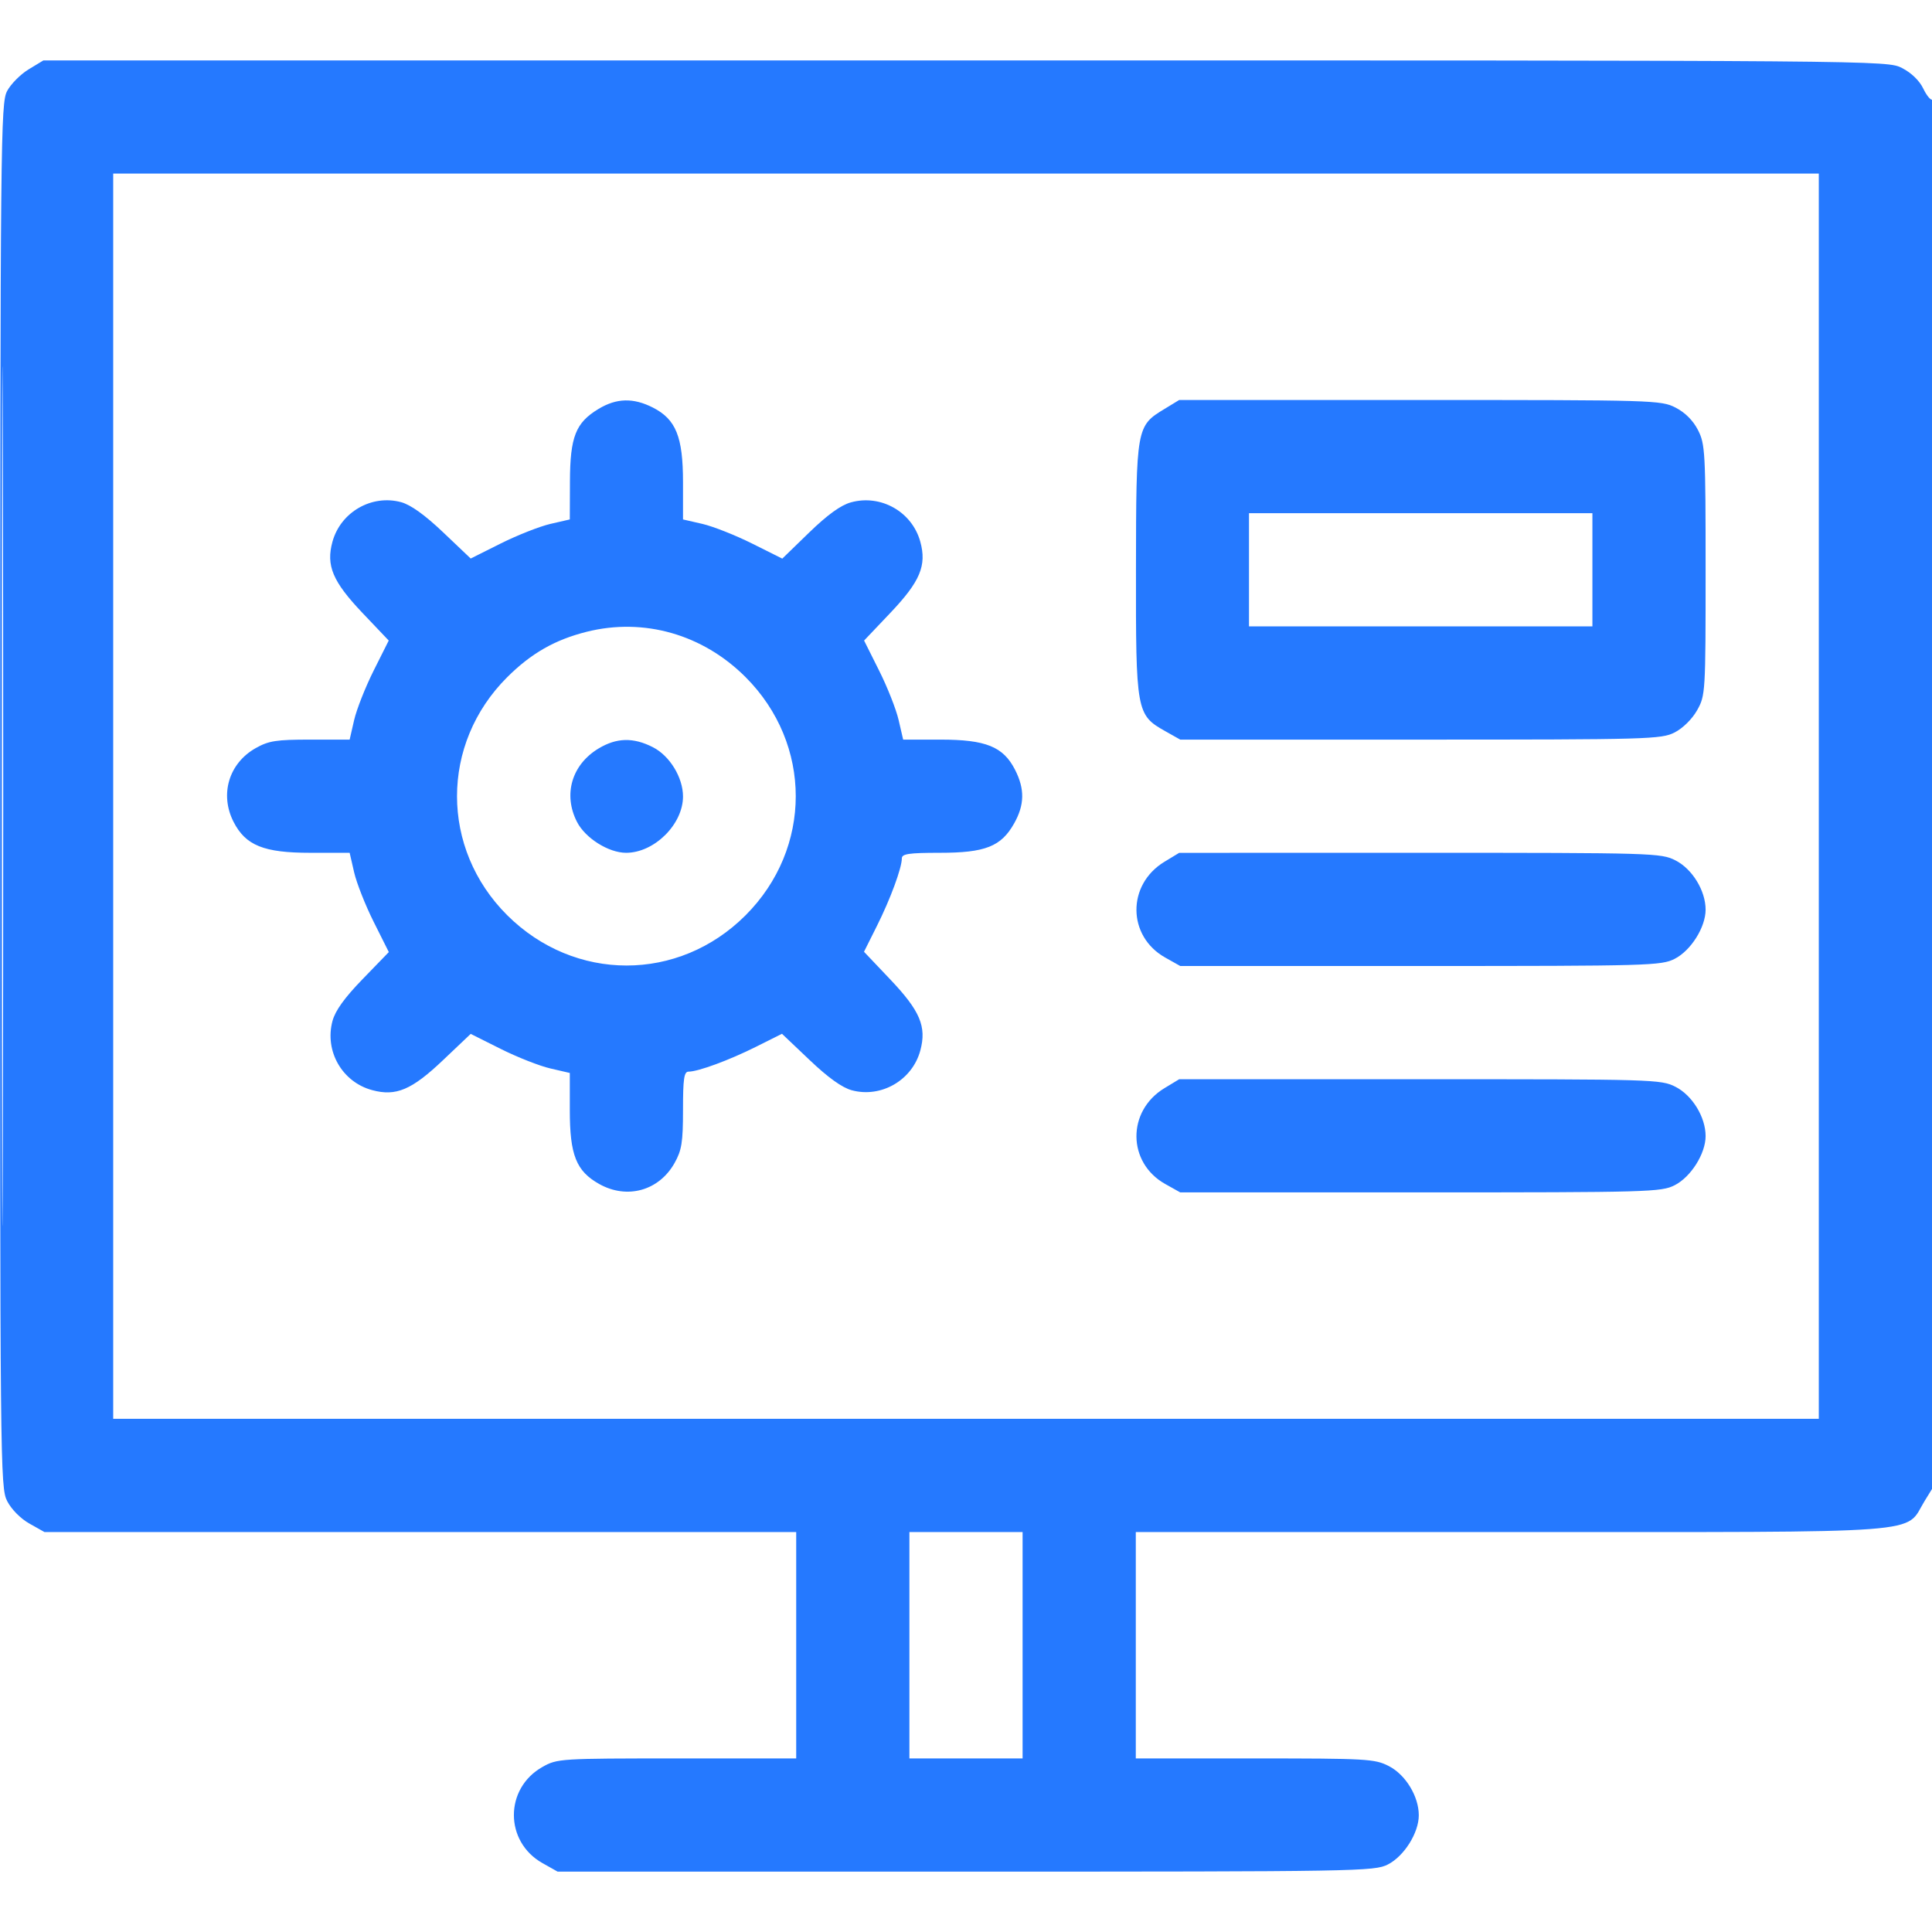 <svg width="44" height="44" viewBox="0 0 44 44" fill="none" xmlns="http://www.w3.org/2000/svg">
<g clip-path="url(#clip0_62_475)">
<path fill-rule="evenodd" clip-rule="evenodd" d="M0.653 1.579C0.468 1.691 0.247 1.913 0.162 2.073C0.015 2.35 0.007 3.113 0.004 18.115C8.17648e-05 33.415 0.005 33.876 0.163 34.186C0.259 34.373 0.468 34.585 0.669 34.698L1.012 34.891H9.572H18.133V37.469V40.047H15.416C12.761 40.047 12.691 40.051 12.356 40.24C11.486 40.728 11.486 41.944 12.356 42.432L12.699 42.625H21.994C30.95 42.625 31.3 42.619 31.608 42.462C31.978 42.273 32.312 41.742 32.312 41.342C32.312 40.91 32.011 40.416 31.627 40.22C31.309 40.057 31.125 40.047 28.578 40.047H25.867V37.469V34.891H34.415C44.102 34.891 43.363 34.946 43.832 34.184L44.086 33.771V17.998C44.086 9.322 44.054 2.244 44.014 2.269C43.975 2.293 43.879 2.181 43.802 2.019C43.715 1.837 43.531 1.659 43.319 1.55C42.976 1.375 42.936 1.375 21.982 1.376L0.988 1.376L0.653 1.579ZM0.042 18.133C0.042 26.853 0.052 30.421 0.064 26.061C0.077 21.7 0.077 14.566 0.064 10.205C0.052 5.845 0.042 9.412 0.042 18.133ZM2.578 18.133V32.313H22H41.422V18.133V3.953H22H2.578V18.133ZM13.629 9.314C13.11 9.628 12.984 9.947 12.98 10.964L12.977 11.83L12.533 11.932C12.289 11.989 11.781 12.189 11.405 12.377L10.72 12.72L10.091 12.122C9.673 11.725 9.352 11.495 9.133 11.436C8.463 11.256 7.758 11.663 7.572 12.336C7.422 12.88 7.575 13.243 8.255 13.959L8.853 14.588L8.51 15.272C8.322 15.648 8.121 16.156 8.065 16.4L7.963 16.844H7.065C6.295 16.844 6.119 16.871 5.825 17.037C5.213 17.381 4.999 18.09 5.319 18.717C5.594 19.255 6.007 19.422 7.065 19.422H7.963L8.065 19.866C8.121 20.11 8.322 20.619 8.511 20.996L8.855 21.683L8.26 22.297C7.847 22.723 7.636 23.015 7.572 23.253C7.388 23.938 7.792 24.643 8.476 24.827C9.019 24.974 9.377 24.822 10.092 24.142L10.72 23.546L11.405 23.889C11.781 24.077 12.289 24.277 12.533 24.333L12.977 24.436V25.284C12.977 26.304 13.122 26.67 13.645 26.964C14.281 27.321 15.007 27.119 15.362 26.488C15.526 26.195 15.555 26.017 15.555 25.276C15.555 24.57 15.578 24.406 15.681 24.406C15.9 24.406 16.608 24.145 17.219 23.839L17.809 23.544L18.439 24.142C18.858 24.541 19.179 24.771 19.399 24.83C20.07 25.011 20.778 24.6 20.96 23.923C21.106 23.38 20.955 23.022 20.274 22.305L19.677 21.676L19.972 21.086C20.278 20.475 20.539 19.767 20.539 19.548C20.539 19.446 20.701 19.422 21.402 19.422C22.438 19.422 22.801 19.279 23.096 18.753C23.335 18.329 23.341 17.969 23.116 17.529C22.848 17.004 22.451 16.844 21.417 16.844H20.569L20.466 16.4C20.41 16.156 20.21 15.648 20.021 15.272L19.679 14.588L20.276 13.959C20.956 13.243 21.109 12.88 20.959 12.336C20.771 11.655 20.061 11.252 19.379 11.441C19.149 11.504 18.845 11.724 18.428 12.128L17.816 12.722L17.129 12.379C16.751 12.19 16.243 11.989 15.999 11.932L15.555 11.83V10.982C15.555 9.948 15.395 9.55 14.869 9.282C14.423 9.055 14.041 9.065 13.629 9.314ZM26.52 9.314C25.881 9.7 25.875 9.733 25.871 12.959C25.867 16.209 25.88 16.282 26.536 16.651L26.879 16.844H32.349C37.551 16.844 37.835 16.836 38.139 16.681C38.326 16.585 38.538 16.376 38.651 16.175C38.84 15.839 38.844 15.775 38.844 12.983C38.844 10.297 38.834 10.114 38.671 9.795C38.559 9.576 38.377 9.394 38.158 9.282C37.829 9.114 37.662 9.109 32.337 9.11L26.855 9.11L26.52 9.314ZM28.445 12.977V14.266H32.355H36.266V12.977V11.688H32.355H28.445V12.977ZM13.363 14.388C12.64 14.569 12.098 14.878 11.552 15.422C10.027 16.941 10.027 19.325 11.552 20.844C13.086 22.37 15.454 22.371 16.979 20.846C18.504 19.321 18.504 16.945 16.979 15.42C16.005 14.446 14.663 14.063 13.363 14.388ZM13.629 17.048C13.021 17.416 12.822 18.095 13.14 18.717C13.329 19.088 13.86 19.422 14.259 19.422C14.901 19.422 15.555 18.774 15.555 18.139C15.555 17.707 15.253 17.212 14.869 17.017C14.423 16.789 14.041 16.799 13.629 17.048ZM26.52 19.626C25.662 20.145 25.671 21.321 26.536 21.807L26.879 22H32.349C37.551 22 37.835 21.992 38.139 21.837C38.51 21.648 38.844 21.117 38.844 20.717C38.844 20.285 38.542 19.791 38.158 19.595C37.829 19.427 37.662 19.422 32.337 19.422L26.855 19.423L26.52 19.626ZM26.52 24.782C25.662 25.301 25.671 26.478 26.536 26.964L26.879 27.156H32.349C37.551 27.156 37.835 27.148 38.139 26.993C38.51 26.804 38.844 26.273 38.844 25.874C38.844 25.441 38.542 24.947 38.158 24.751C37.829 24.583 37.662 24.578 32.337 24.579L26.855 24.579L26.52 24.782ZM20.711 37.469V40.047H22H23.289V37.469V34.891H22H20.711V37.469Z" fill="#2579FF"/>
</g>
<defs>
<clipPath id="clip0_62_475">
<rect width="44" height="44" fill="white"/>
</clipPath>
</defs>
</svg>
